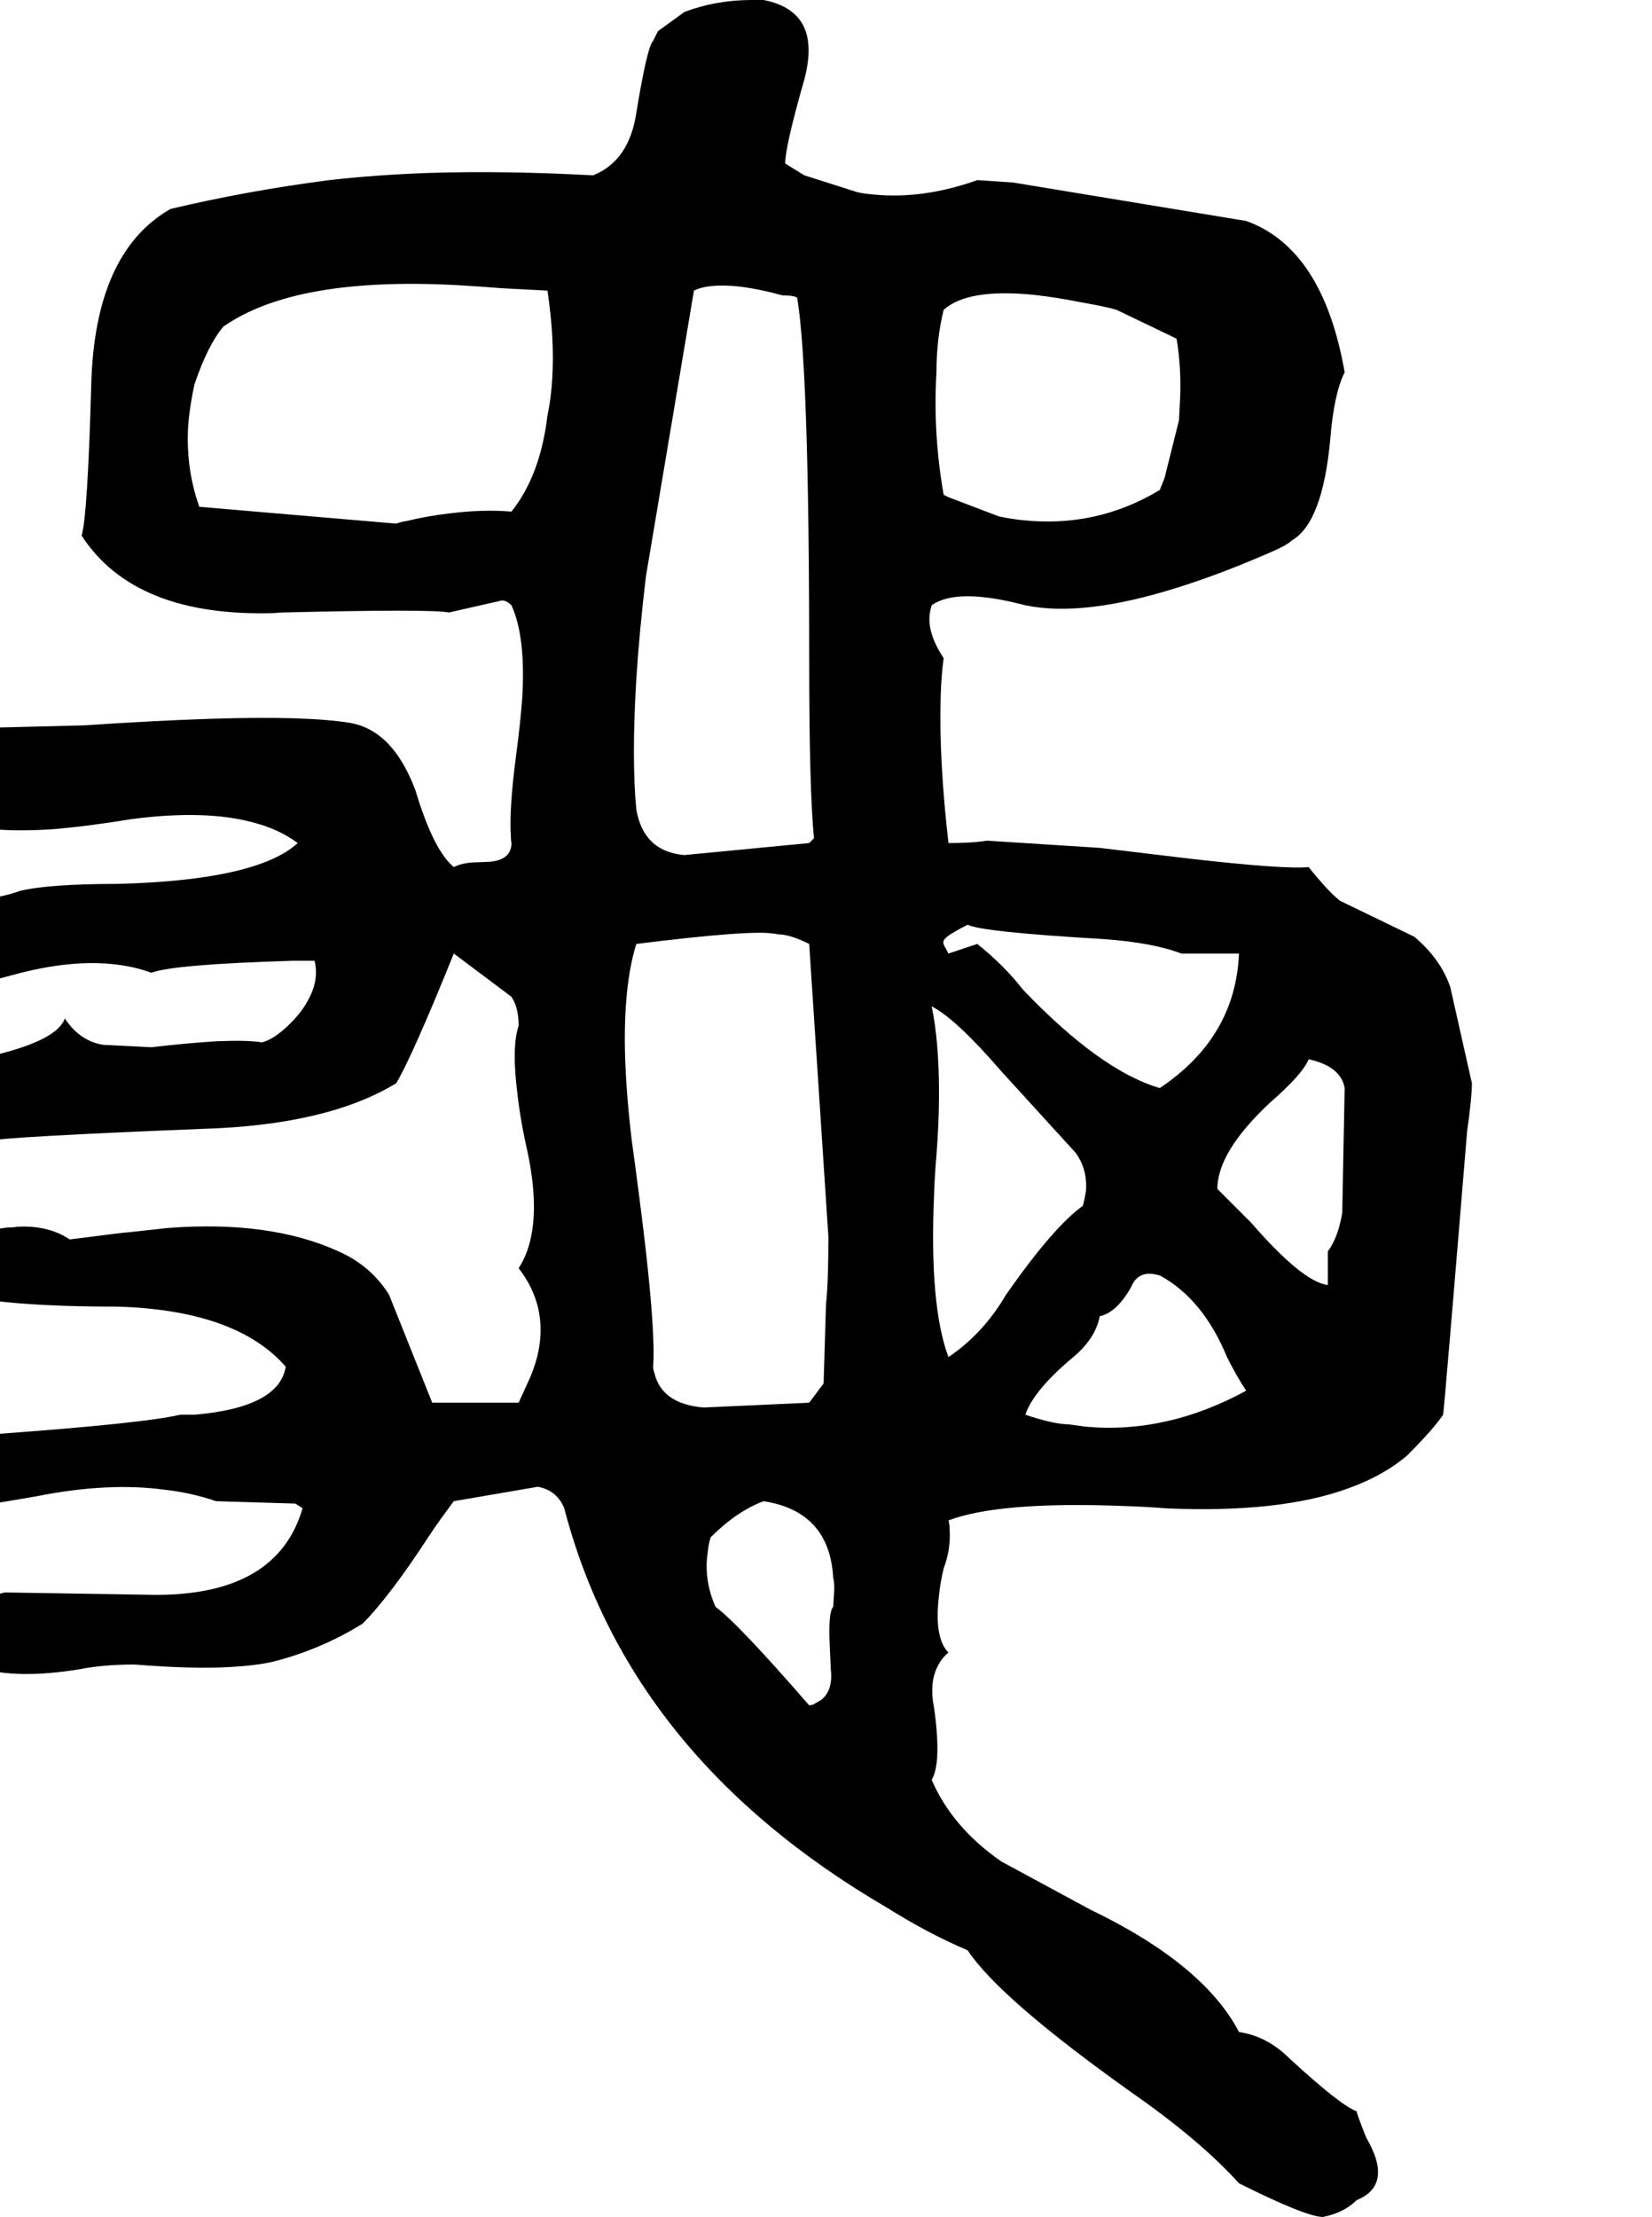 <svg xmlns="http://www.w3.org/2000/svg" viewBox="816 0 2752 3692">
<g transform="matrix(1 0 0 -1 0 3068)">
<path d="M3172 1508 3048 1568Q3028 1584 2996 1624Q2956 1620 2798 1638L2648 1656L2460 1668Q2436 1664 2396 1664Q2380 1804 2383 1907Q2384 1943 2388 1972Q2360 2014 2365 2047Q2366 2054 2368 2060Q2410 2090 2524 2060Q2620 2040 2776 2089Q2847 2111 2932 2148Q2960 2160 2968 2168Q3019 2197 3032 2336Q3038 2412 3056 2448Q3020 2654 2892 2700L2504 2764L2445 2768H2444Q2354 2736 2272 2744Q2258 2745 2244 2748L2156 2776L2125 2795L2124 2796Q2124 2824 2156 2936Q2176 3012 2139 3045Q2120 3062 2088 3068H2068Q2009 3068 1956 3048L1912 3016L1904 3000Q1894 2990 1876 2880Q1864 2800 1804 2776Q1656 2784 1531 2780Q1444 2777 1364 2768Q1226 2750 1100 2720Q974 2648 968 2428Q962 2210 952 2176Q1040 2040 1273 2047Q1281 2048 1288 2048Q1534 2054 1564 2048L1652 2068Q1660 2068 1668 2060Q1692 2008 1686 1906Q1683 1865 1676 1812Q1664 1722 1667 1675Q1667 1669 1668 1664Q1668 1637 1634 1633L1612 1632Q1588 1632 1572 1624Q1538 1652 1508 1752Q1471 1851 1400 1864Q1328 1876 1169 1871Q1075 1868 956 1860L796 1856L720 1808L712 1776Q704 1760 718 1734L738 1702L740 1700Q796 1680 903 1687Q963 1692 1036 1704Q1159 1720 1239 1698Q1281 1687 1312 1664Q1244 1602 1012 1596Q896 1596 848 1584Q811 1569 656 1552Q560 1546 516 1496Q516 1431 596 1400Q636 1396 739 1420Q781 1429 836 1444Q938 1472 1015 1461Q1044 1457 1068 1448Q1105 1462 1304 1468H1340Q1348 1436 1329 1402Q1319 1383 1300 1364Q1273 1337 1252 1332Q1232 1336 1178 1334Q1129 1331 1068 1324L988 1328Q949 1334 924 1372Q912 1337 812 1312Q743 1289 744 1260Q744 1258 744 1256L764 1208Q764 1200 768 1196L796 1168Q829 1175 1152 1188Q1361 1194 1476 1264Q1502 1307 1572 1480L1668 1408Q1680 1390 1680 1360Q1668 1324 1678 1246Q1683 1201 1696 1144Q1712 1064 1701 1010Q1695 979 1680 956Q1728 894 1713 818Q1709 798 1700 776L1680 732H1536L1464 912Q1434 960 1380 984Q1266 1036 1096 1023L1032 1016Q1026 1016 949 1006Q940 1005 932 1004Q896 1028 844 1025Q840 1024 836 1024Q812 1024 788 1012Q717 951 728 923L732 916Q812 892 1012 892Q1210 886 1292 792Q1281 724 1140 712H1116Q1058 698 812 680Q612 662 516 584Q522 546 548 536Q647 536 876 576Q996 600 1091 587Q1135 582 1176 568L1308 564L1319 557L1320 556Q1278 412 1076 412L824 416L760 400Q709 359 722 329Q725 322 732 316Q786 272 900 282Q923 284 948 288Q988 296 1040 296Q1140 288 1202 292Q1239 294 1268 300Q1349 320 1420 364Q1465 409 1532 512Q1548 536 1572 568L1712 592Q1744 586 1756 556Q1864 142 2292 -108Q2362 -152 2428 -180Q2481 -260 2700 -416Q2815 -496 2880 -568Q2992 -624 3020 -624Q3055 -617 3076 -596Q3123 -577 3108 -527Q3103 -511 3092 -492Q3076 -452 3076 -448Q3050 -439 2964 -360Q2927 -323 2880 -316Q2821 -203 2632 -112L2484 -32Q2402 25 2368 104Q2380 124 2377 175Q2376 196 2372 224Q2364 264 2377 291Q2384 306 2396 316Q2372 340 2380 409Q2382 431 2388 456Q2400 488 2398 520Q2398 529 2396 536Q2481 568 2687 560Q2722 559 2760 556Q2948 548 3061 589Q3120 610 3160 644Q3204 688 3220 712Q3222 723 3260 1184Q3268 1240 3268 1264L3232 1424Q3216 1471 3172 1508ZM2388 2552Q2428 2588 2538 2577Q2575 2573 2620 2564Q2660 2557 2676 2552L2776 2504Q2784 2456 2782 2406L2780 2368L2756 2272L2748 2252Q2642 2188 2517 2202Q2499 2204 2480 2208L2396 2240L2388 2244Q2370 2346 2376 2448Q2376 2504 2388 2552ZM1668 2216Q1620 2220 1565 2213Q1529 2209 1492 2200Q1488 2200 1476 2196L1148 2224Q1124 2292 1130 2366Q1133 2396 1140 2428Q1162 2493 1188 2524Q1308 2608 1580 2593Q1615 2591 1652 2588L1728 2584Q1740 2504 1736 2438Q1734 2404 1728 2376Q1716 2276 1668 2216ZM1892 2108 1972 2584Q1996 2596 2046 2591Q2080 2587 2120 2576Q2140 2576 2144 2572Q2164 2452 2164 1968Q2164 1752 2172 1672L2164 1664L1956 1644Q1888 1650 1876 1720Q1868 1804 1876 1937Q1881 2016 1892 2108ZM1904 792Q1908 844 1891 993Q1882 1070 1868 1172Q1852 1308 1859 1398Q1863 1454 1876 1496Q2068 1520 2106 1513Q2109 1513 2112 1512Q2132 1512 2164 1496L2196 1008Q2196 932 2192 896L2188 764L2164 732L1988 724Q1918 730 1906 782Q1904 787 1904 792ZM2204 392Q2196 384 2198 333L2200 288Q2204 253 2184 237L2170 229L2164 228Q2045 365 2008 392Q1988 437 1995 483Q1996 496 2000 508Q2043 551 2088 568Q2198 551 2204 440Q2207 429 2205 409ZM2428 1528Q2451 1516 2656 1504Q2737 1498 2784 1480H2880Q2874 1340 2748 1256Q2649 1285 2520 1420Q2489 1460 2444 1496L2396 1480L2388 1495V1496Q2384 1504 2406 1516Q2414 1521 2428 1528ZM2396 808Q2364 893 2372 1078Q2373 1110 2376 1144Q2384 1248 2377 1329Q2374 1364 2368 1392Q2408 1372 2484 1284L2608 1148Q2628 1120 2625 1084Q2623 1072 2620 1060Q2571 1025 2492 912Q2454 847 2396 808ZM2524 712Q2538 753 2604 808Q2641 839 2648 876Q2676 882 2700 924Q2711 951 2739 946Q2744 945 2748 944Q2820 905 2860 808Q2876 776 2892 752Q2760 680 2625 692Q2611 694 2596 696Q2572 696 2524 712ZM3028 984V928Q2986 933 2900 1032L2844 1088Q2844 1150 2932 1232Q2986 1279 2996 1304Q3050 1292 3056 1256L3052 1048Q3045 1007 3028 984Z" />
</g>
</svg>